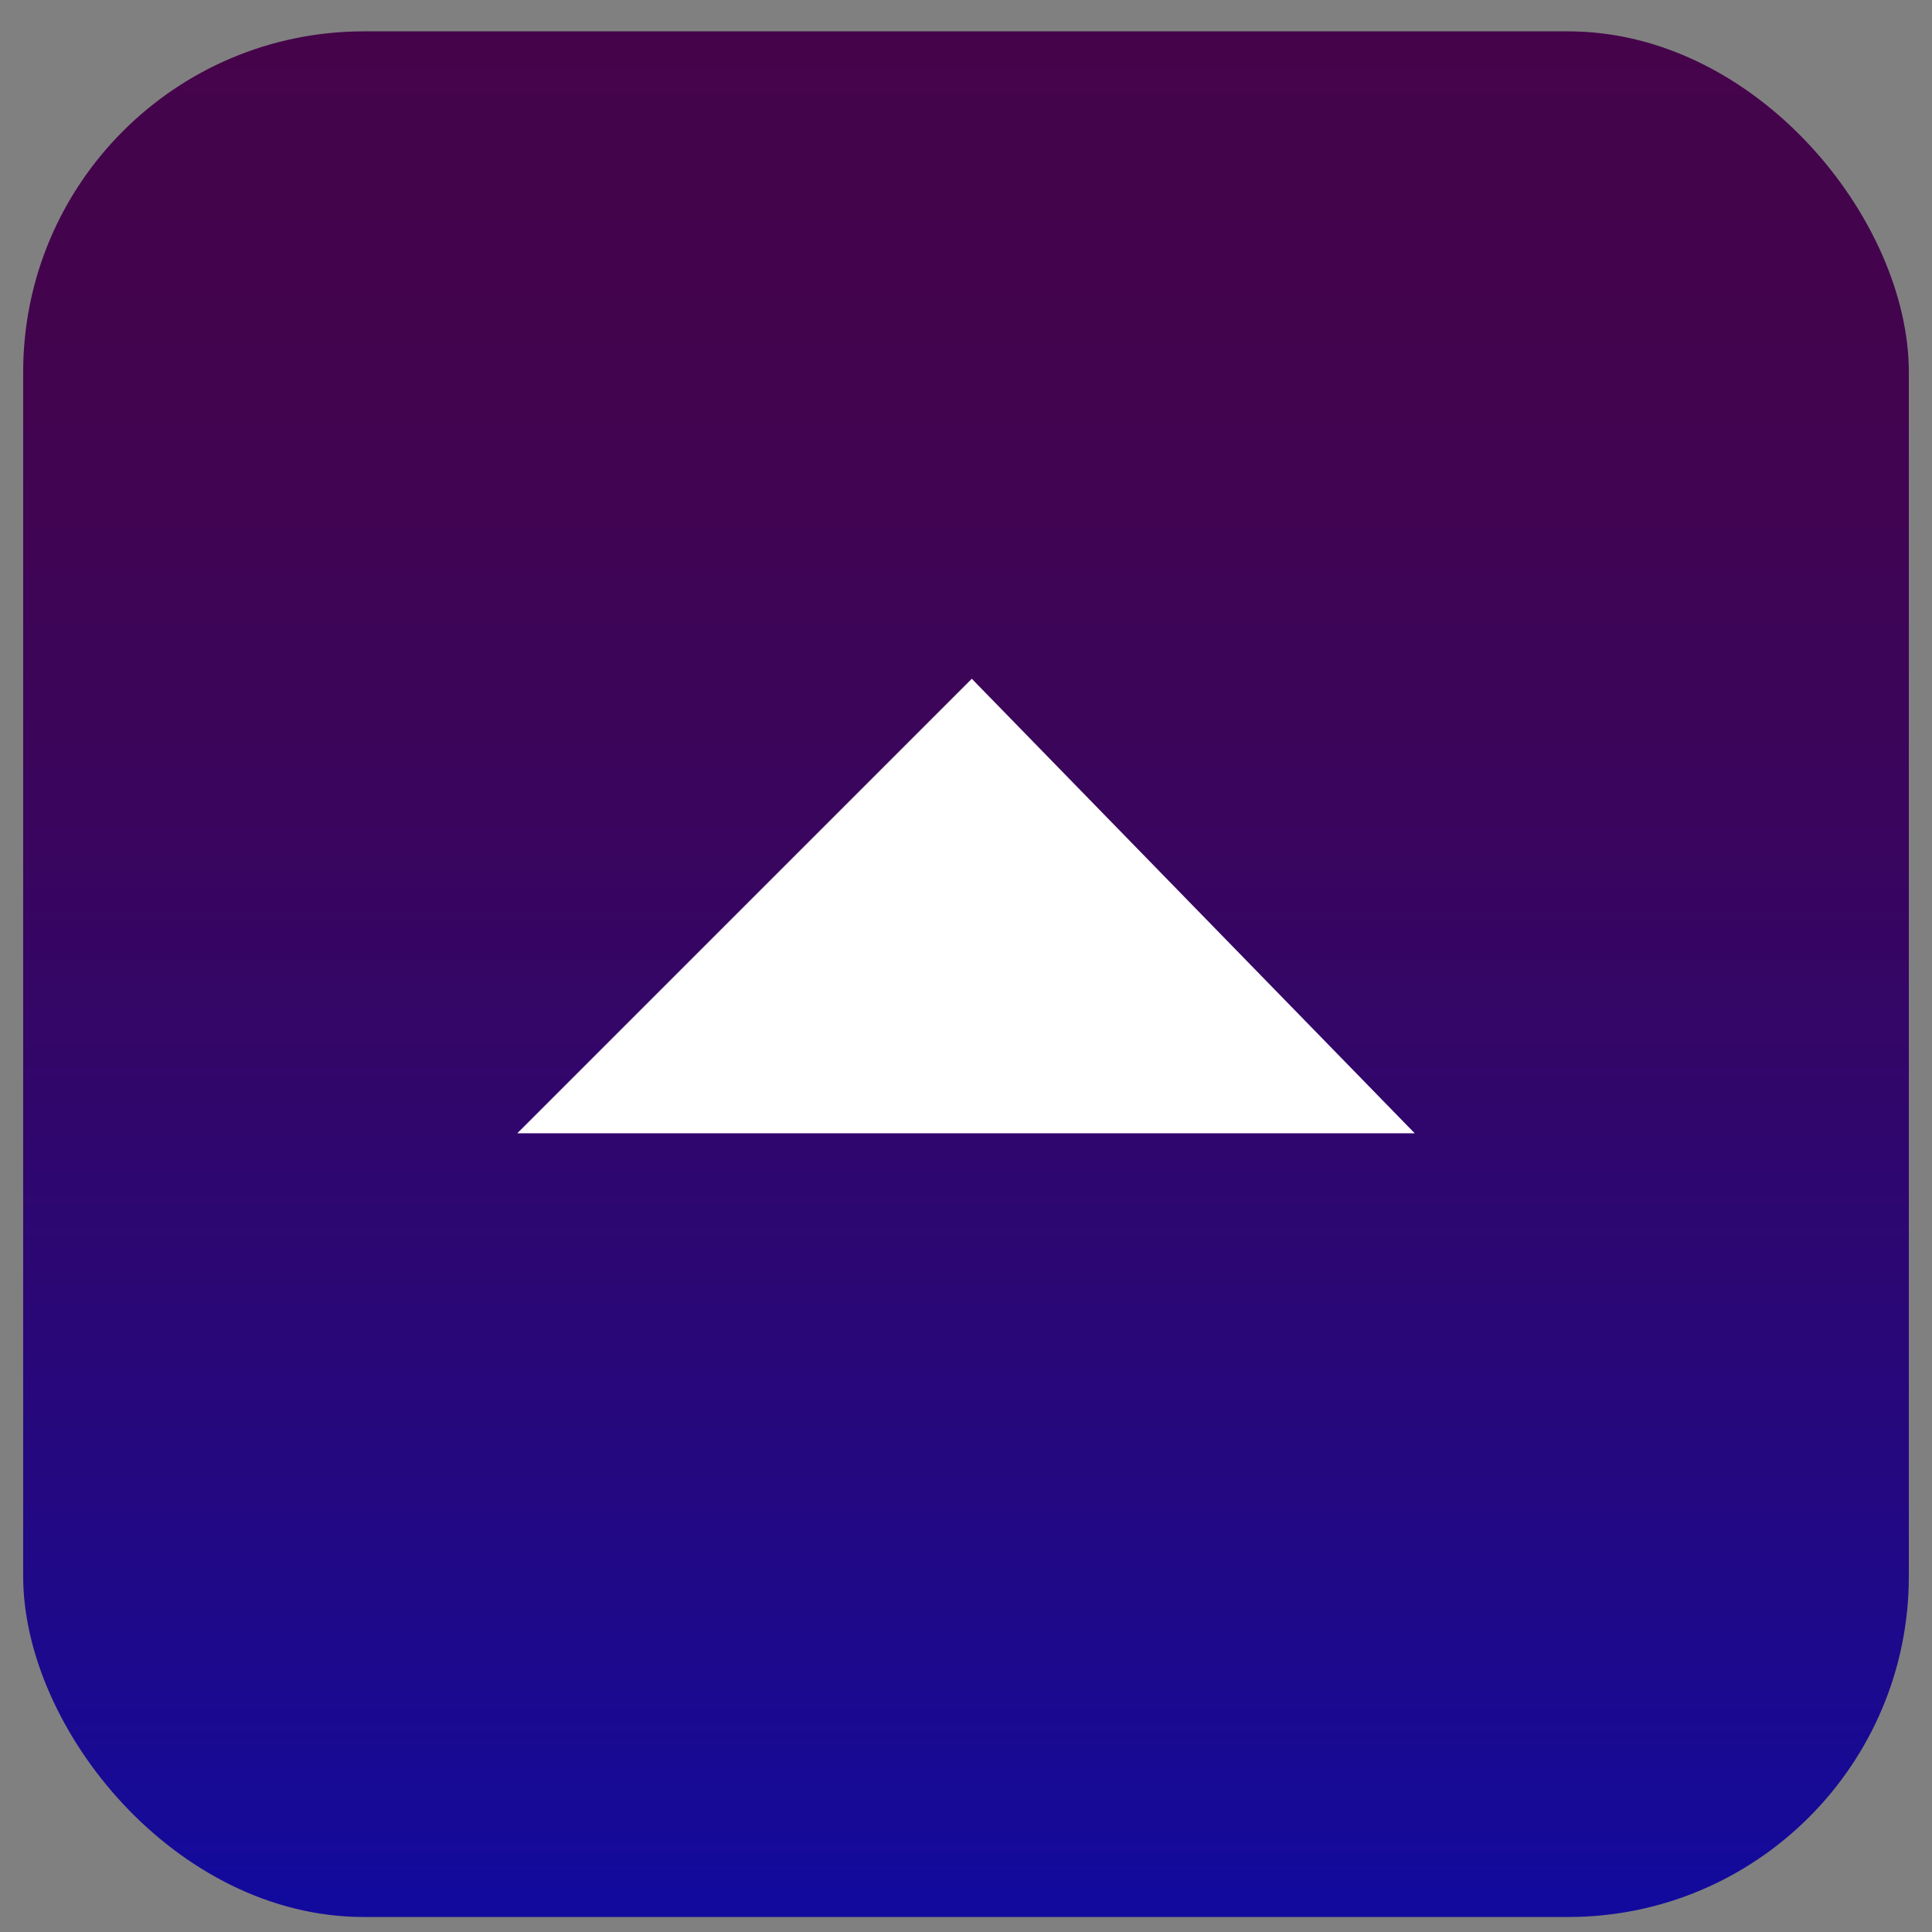 <svg id="Layer_1" data-name="Layer 1" xmlns="http://www.w3.org/2000/svg" xmlns:xlink="http://www.w3.org/1999/xlink" viewBox="0 0 28.35 28.35"><rect x="0" y="0" width="28.35" height="28.35" fill="#808080" stroke="none"/><defs><style>.cls-1{fill:url(#Áĺçűě_ííűé_ăđŕäčĺíň_5);}.cls-2{fill:#fff;}</style><linearGradient id="Áĺçűě_ííűé_ăđŕäčĺíň_5" x1="586.87" y1="-801.16" x2="614.54" y2="-801.16" gradientTransform="translate(815.33 615) rotate(-90)" gradientUnits="userSpaceOnUse"><stop offset="0.01" stop-color="#120a9d"/><stop offset="0.05" stop-color="#160a97"/><stop offset="0.32" stop-color="#2a0776"/><stop offset="0.57" stop-color="#39055e"/><stop offset="0.8" stop-color="#42044f"/><stop offset="1" stop-color="#45044a"/></linearGradient></defs><title>Artboard 1</title><rect class="cls-1" x="0.34" y="0.46" width="27.67" height="27.67" rx="5"/><polygon class="cls-2" points="14.26 9.96 7.59 16.63 20.76 16.63 14.26 9.96"/></svg>
